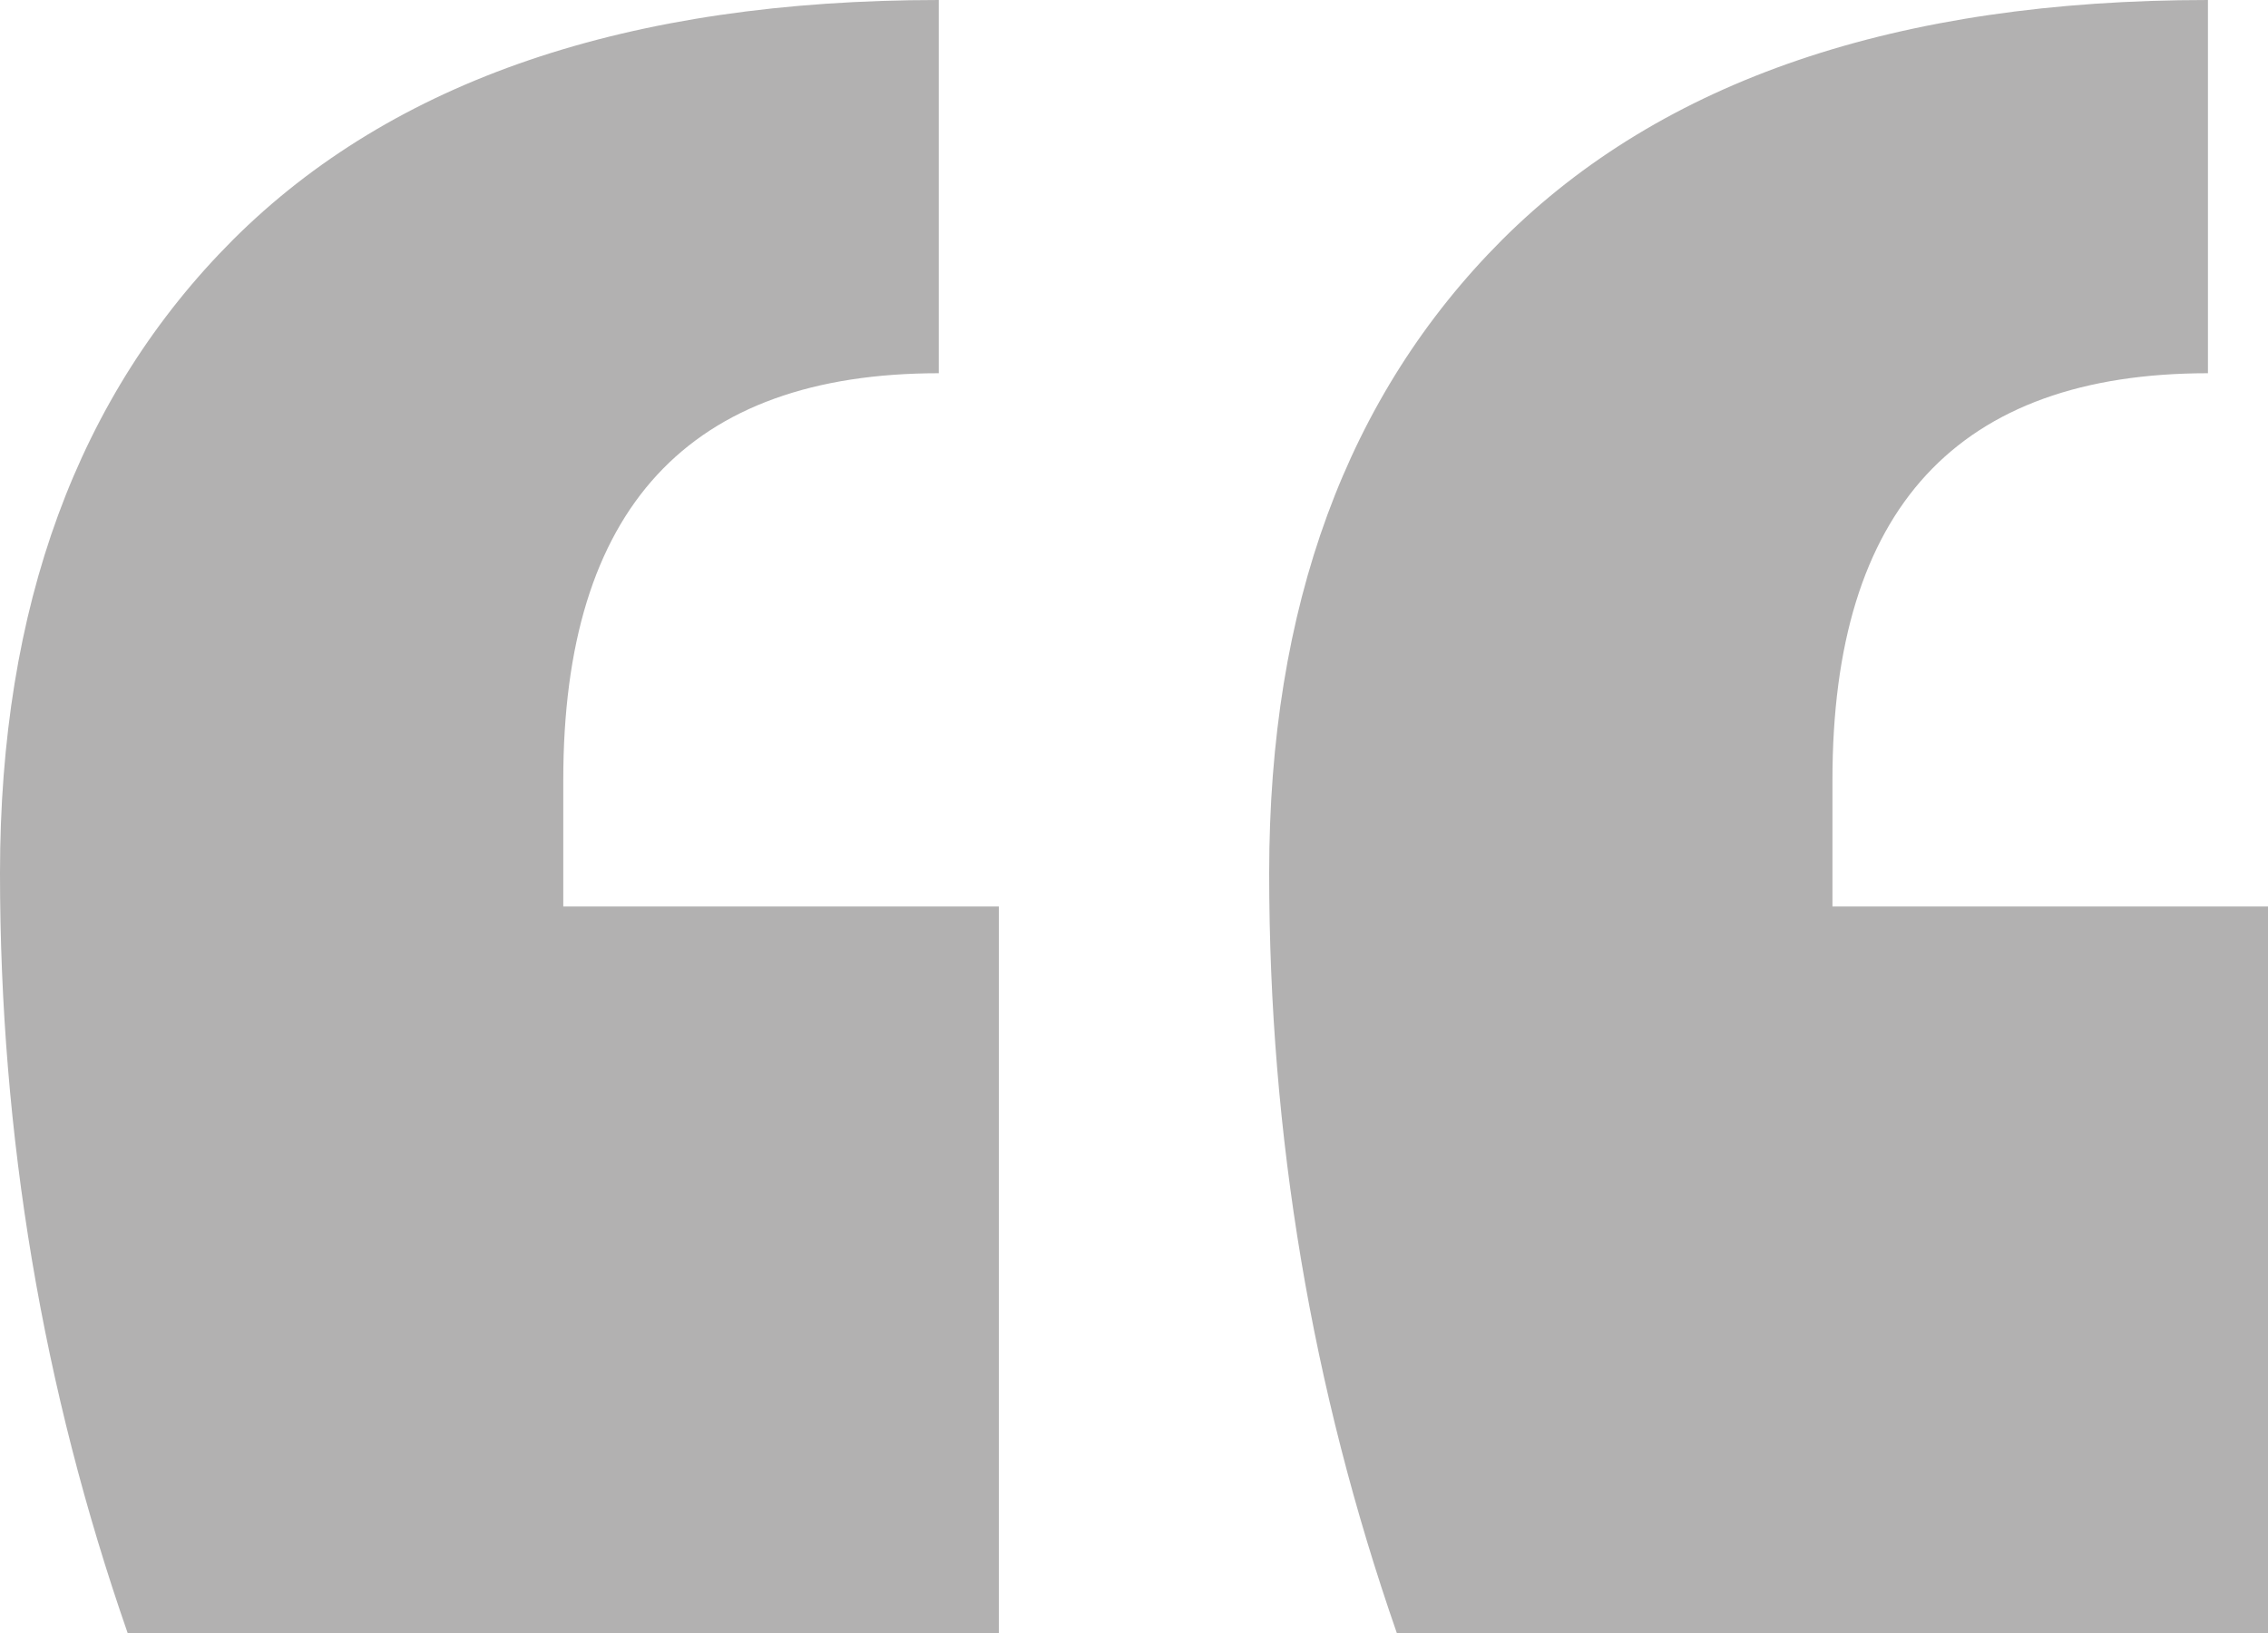 <svg width="25" height="18" viewBox="0 0 25 18" fill="none" xmlns="http://www.w3.org/2000/svg">
<path d="M25 18H15.397C14.459 15.306 13.99 12.514 13.99 9.624C13.99 6.686 14.845 4.359 16.556 2.645C18.322 0.882 20.916 0 24.338 0V4.114C21.578 4.114 20.199 5.608 20.199 8.596V9.992H25V18ZM11.01 18H1.407C0.469 15.306 0 12.514 0 9.624C0 6.686 0.855 4.359 2.566 2.645C4.332 0.882 6.926 0 10.348 0V4.114C7.588 4.114 6.209 5.608 6.209 8.596V9.992H11.01V18Z" fill="#B2B1B1"/>
</svg>
